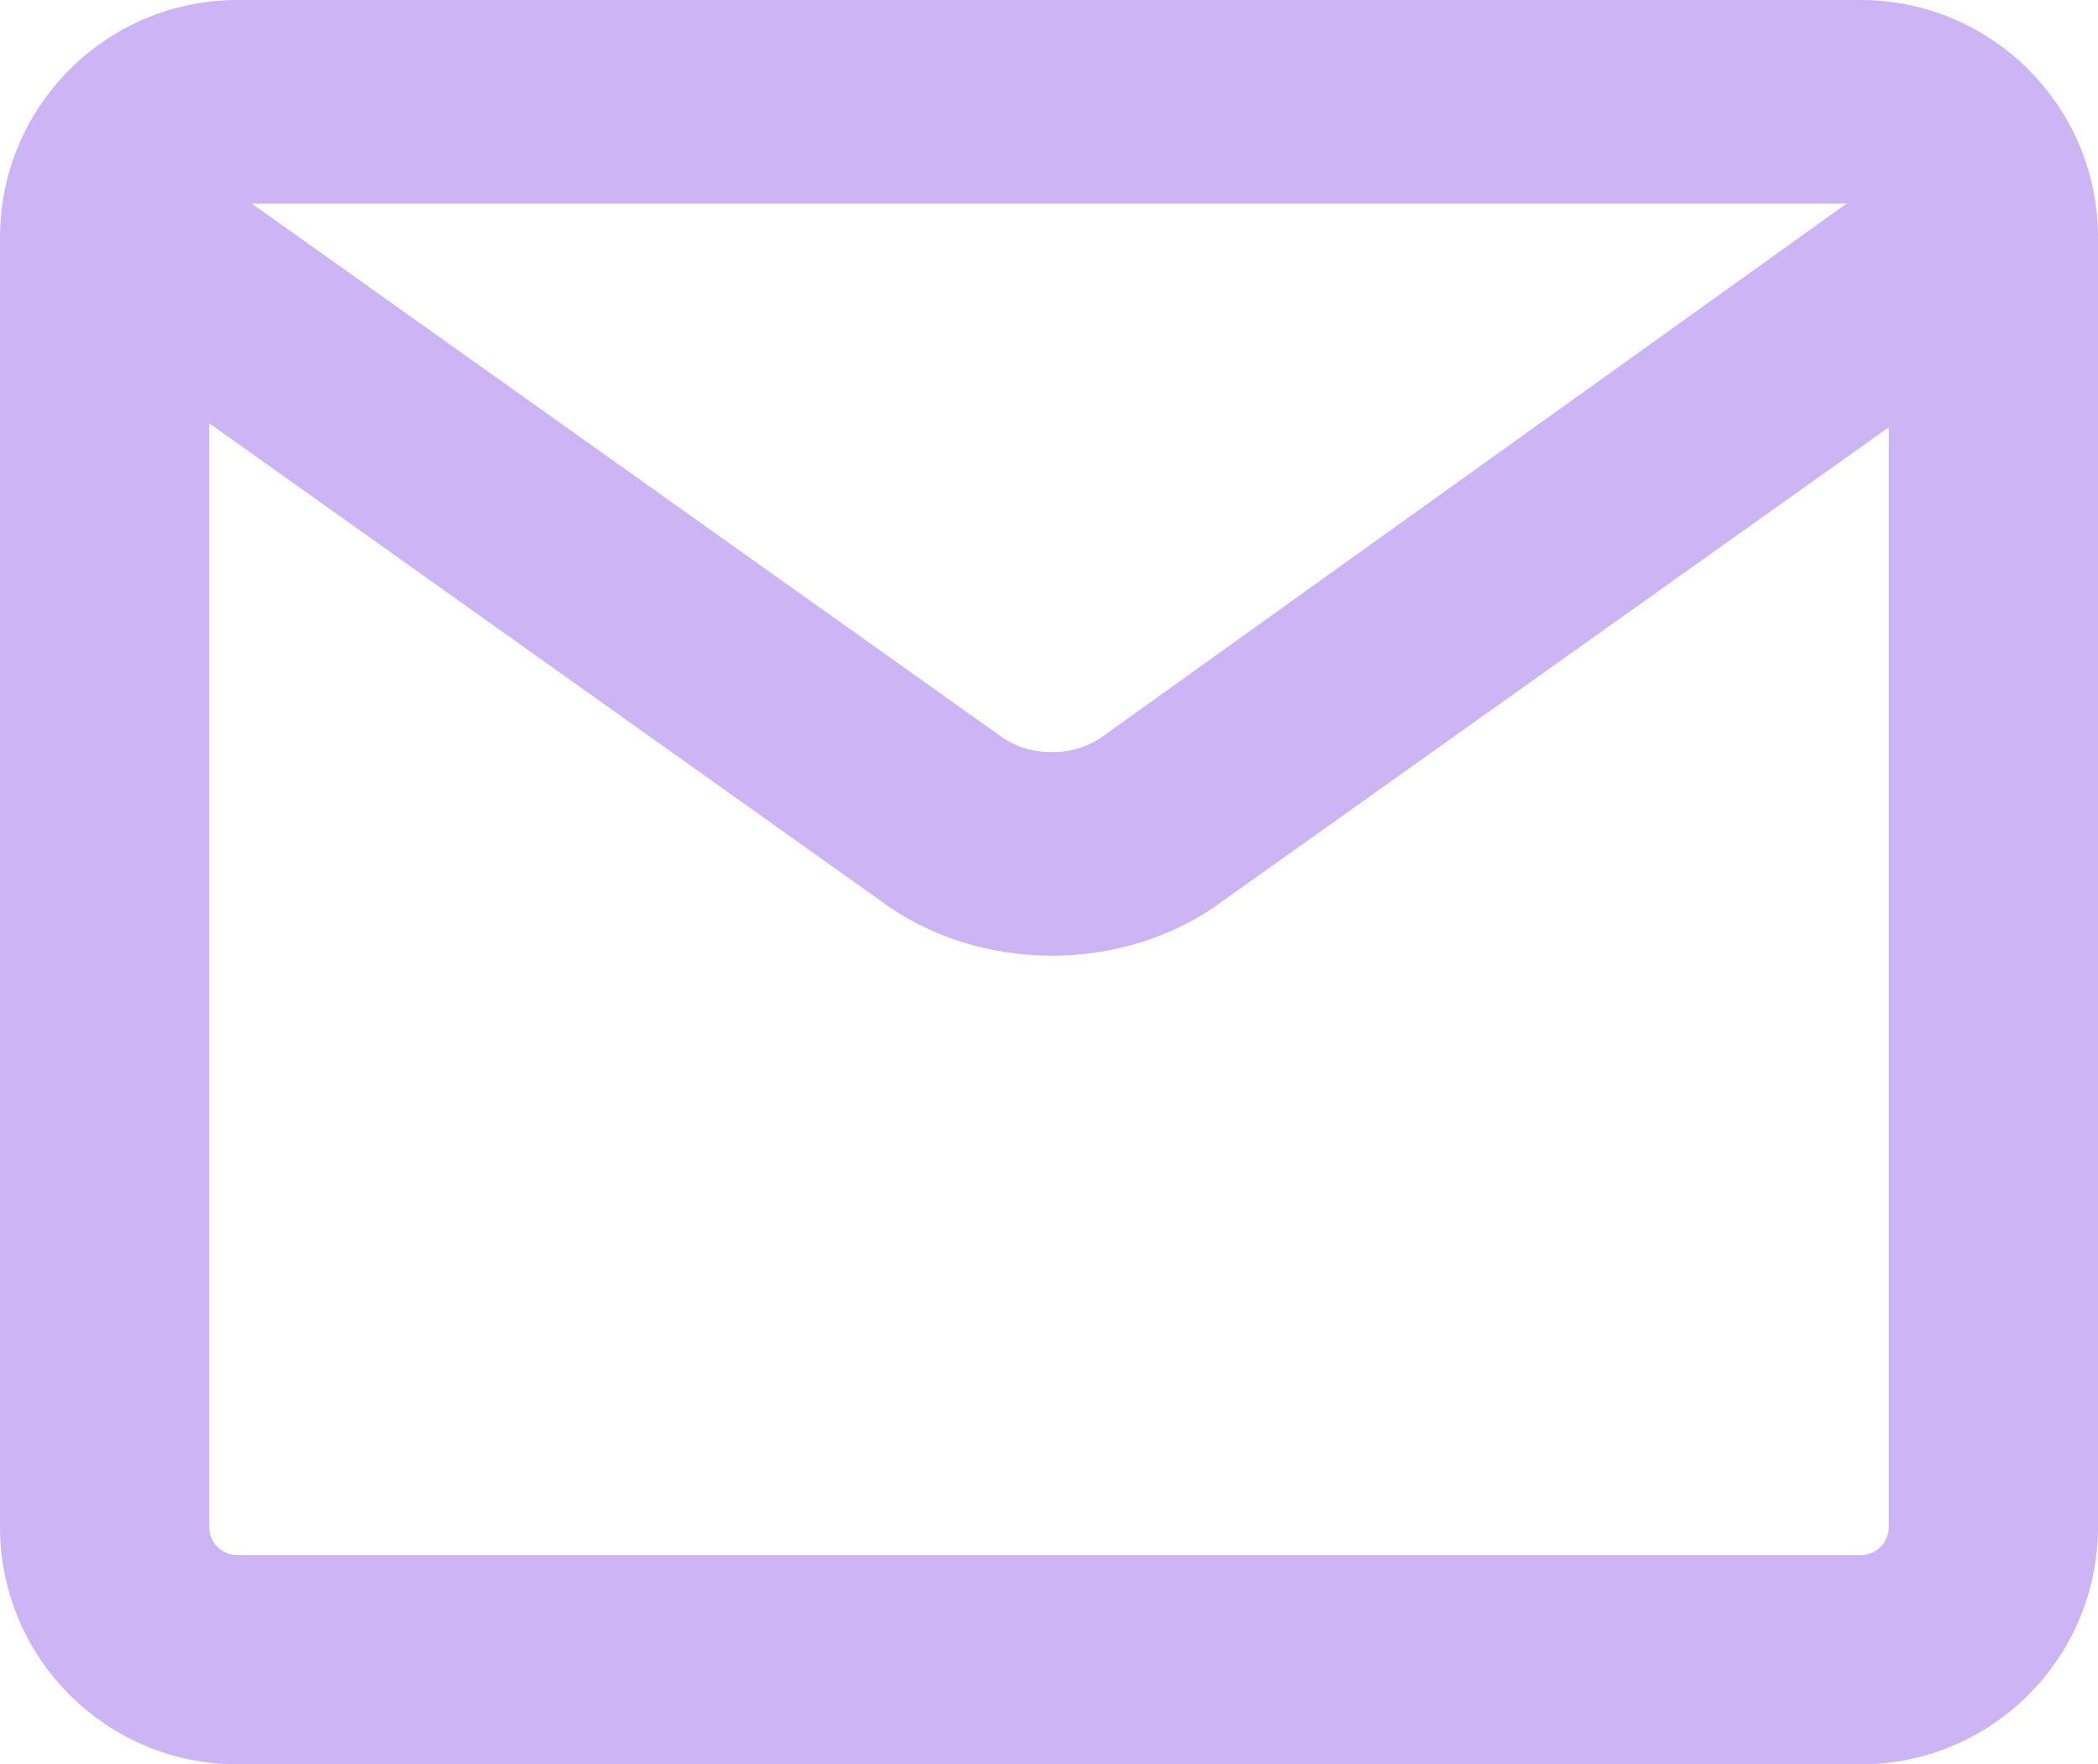 <?xml version="1.0" encoding="utf-8"?>
<!-- Generator: Adobe Illustrator 25.2.0, SVG Export Plug-In . SVG Version: 6.00 Build 0)  -->
<svg version="1.1" id="Layer_1" xmlns="http://www.w3.org/2000/svg" xmlns:xlink="http://www.w3.org/1999/xlink" x="0px" y="0px"
	 viewBox="0 0 37.1 31.2" style="enable-background:new 0 0 37.1 31.2;" xml:space="preserve">
<style type="text/css">
	.st0{fill-rule:evenodd;clip-rule:evenodd;fill:#CDB4F4;stroke:#CDB4F4;stroke-width:0.8;stroke-miterlimit:10;}
</style>
<path class="st0" d="M3.2,3.2l14.2,10.1c0.4,0.3,0.8,0.4,1.2,0.4c0.4,0,0.8-0.1,1.2-0.4l0,0L33.9,3.2l1.7,2.3L21.4,15.6l0,0
	c-0.8,0.6-1.8,0.9-2.8,0.9s-2-0.3-2.8-0.9l0,0L1.6,5.5L3.2,3.2z"/>
<path class="st0" d="M32.9,3.2H4.2c-0.5,0-0.9,0.4-0.9,1V27c0,0.5,0.4,0.9,0.9,0.9h28.7c0.5,0,0.9-0.4,0.9-0.9V4.2
	C33.9,3.6,33.4,3.2,32.9,3.2z M4.2,0.4c-2.1,0-3.8,1.7-3.8,3.8V27c0,2.1,1.7,3.8,3.8,3.8h28.7c2.1,0,3.8-1.7,3.8-3.8V4.2
	c0-2.1-1.7-3.8-3.8-3.8C32.9,0.4,4.2,0.4,4.2,0.4z"/>
</svg>
